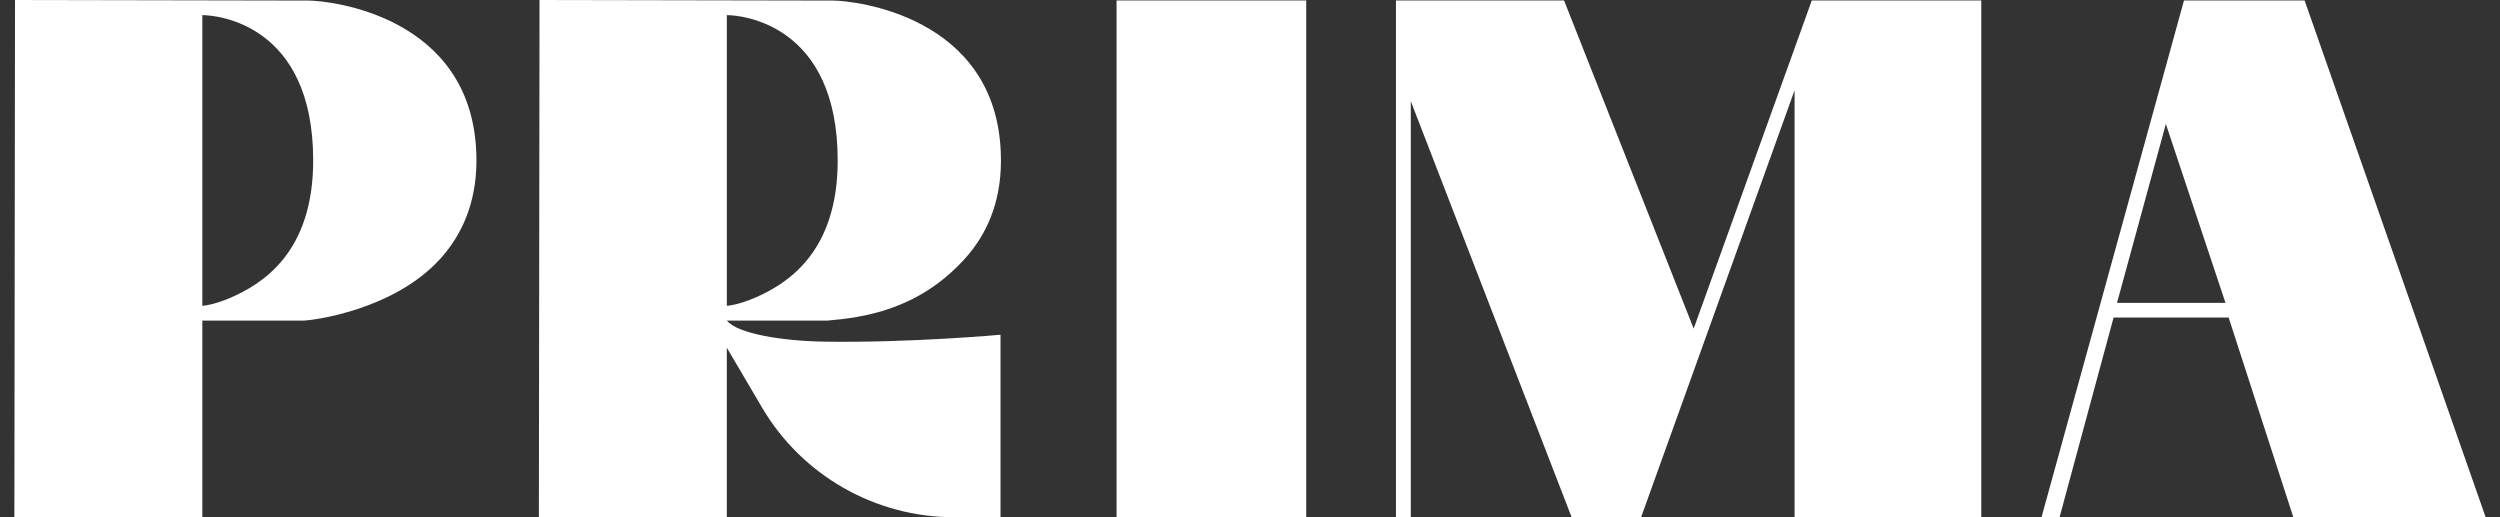 <svg width="116" height="24" viewBox="0 0 116 24" fill="none" xmlns="http://www.w3.org/2000/svg">
<rect x="0" y="0" width="116" height="24" fill="#333333" stroke="none"/>
<path d="M51.809 0.021V24H60.609V0.021H51.809Z" fill="white"/>
<path d="M84.067 0.021L78.587 15.248L72.572 0.021H64.772V24H65.461V4.695L72.924 24H76.147L83.269 4.188C83.269 4.188 83.269 18.669 83.269 24H91.932V0.021H84.066H84.067Z" fill="white"/>
<path d="M106.934 0.021H101.337L94.726 24H95.563L98.07 14.735H103.409L106.41 23.998H115.334L106.934 0.021ZM98.229 14.054L100.496 5.753L103.263 14.054H98.229Z" fill="white"/>
<path d="M22.099 7.07C21.852 0.733 15.318 0.028 14.3 0.026L0.697 0L0.667 24H9.388V14.877H14.042C14.471 14.878 18.271 14.402 20.441 11.994C21.411 10.916 22.102 9.45 22.107 7.466V7.446C22.107 7.318 22.104 7.192 22.099 7.07H22.099ZM10.655 13.832C10.01 14.107 9.51 14.19 9.388 14.19V0.702C10.072 0.702 14.532 1.111 14.532 7.446C14.532 11.714 12.187 13.178 10.655 13.832Z" fill="white"/>
<path d="M44.778 11.994C45.749 10.916 46.441 9.45 46.444 7.466V7.446C46.444 7.318 46.442 7.192 46.436 7.07C46.188 0.733 39.655 0.028 38.636 0.026L25.034 0L25.004 24H33.724V16.133L35.357 18.907C37.211 22.061 40.608 24 44.279 24H46.424V15.532C46.424 15.532 42.246 15.913 38.272 15.853C36.325 15.825 34.225 15.491 33.727 14.877H38.379C40.022 14.735 42.607 14.402 44.778 11.994H44.778ZM34.991 13.832C34.346 14.107 33.847 14.19 33.725 14.19V0.702C34.409 0.702 38.869 1.111 38.869 7.446C38.869 11.714 36.524 13.178 34.991 13.832Z" fill="white"/>
</svg>
